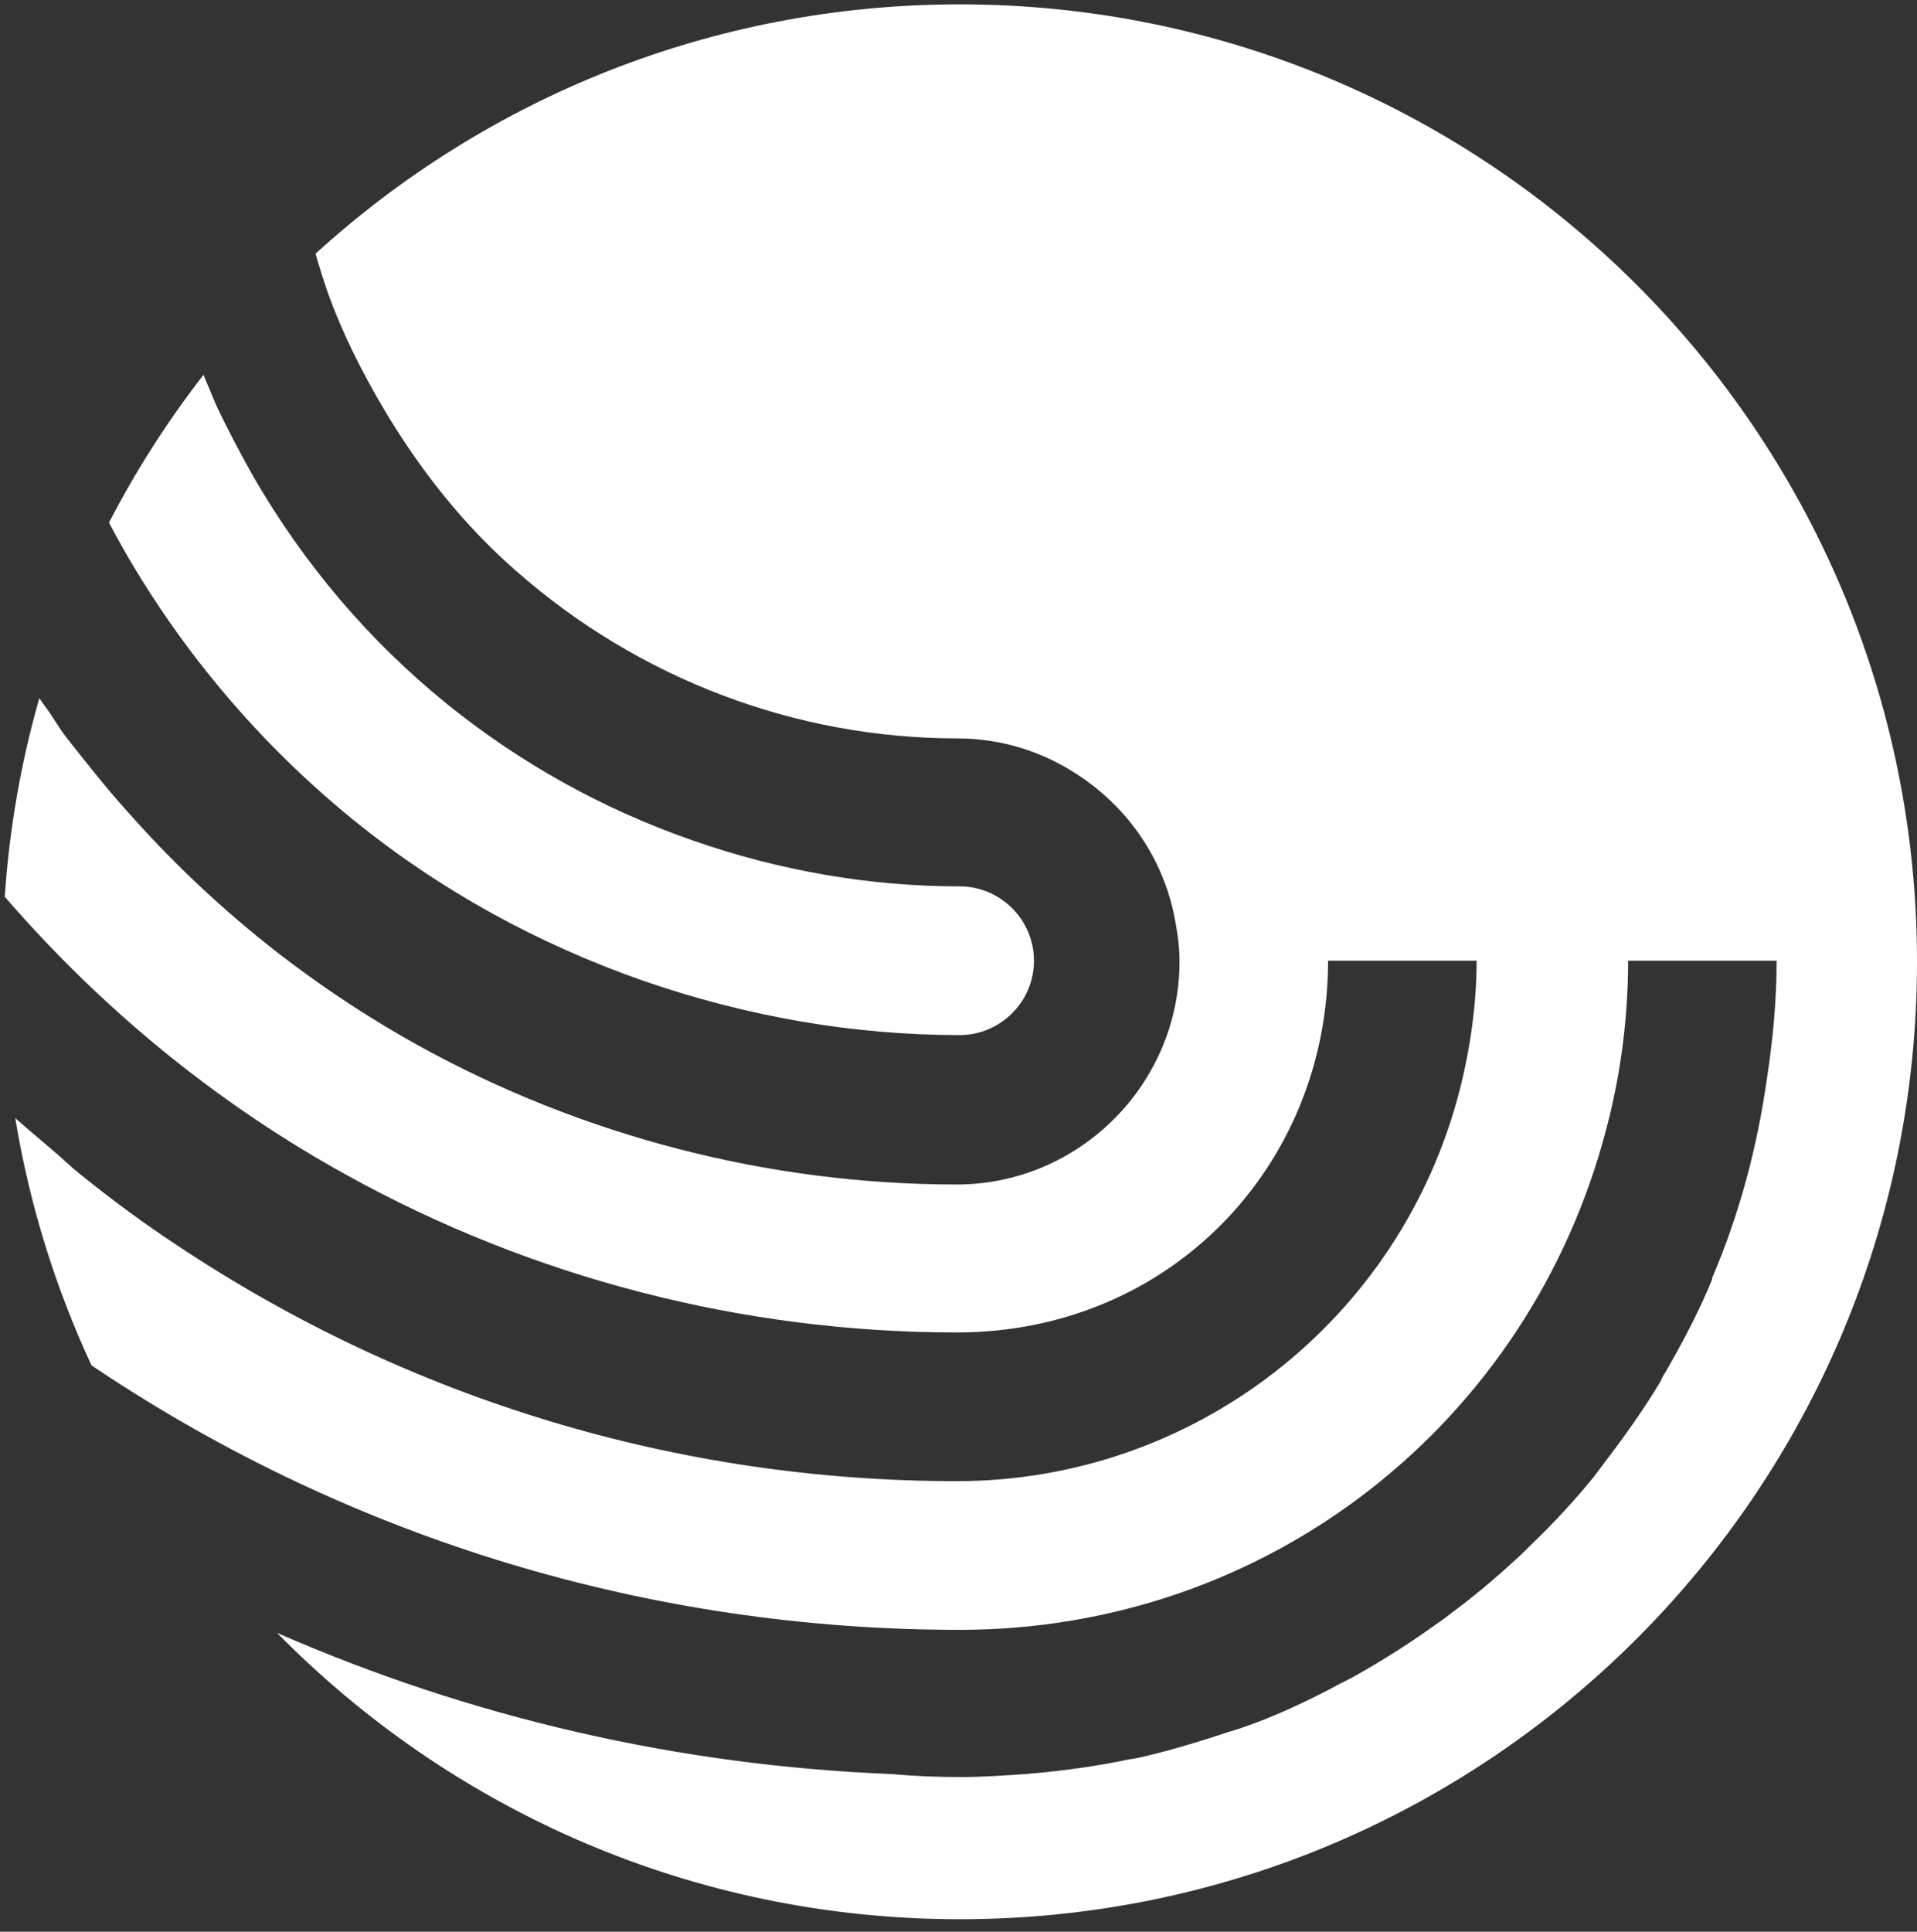<svg viewBox="0 0 134 135" fill="none" xmlns="http://www.w3.org/2000/svg">
<rect x="0" y="0" width="134" height="135" fill="#333333" stroke="none"/>
<path d="M67.09 0.305C104.043 0.305 134 30.262 134 67.216C134 104.169 104.043 134.126 67.09 134.126C48.403 134.126 31.506 126.464 19.366 114.112C32.845 120.016 47.334 123.381 62.36 123.982C64.073 124.138 65.63 124.19 67.136 124.19C68.641 124.19 70.146 124.086 71.651 123.982C71.755 123.982 71.86 123.97 71.964 123.957C72.068 123.944 72.172 123.931 72.275 123.931C74.507 123.723 76.791 123.411 78.972 122.943C79.439 122.891 79.854 122.787 80.269 122.684C82.19 122.216 84.06 121.645 85.929 121.021C86.5 120.866 87.071 120.657 87.642 120.449C89.458 119.774 91.224 118.943 92.936 118.06C93.248 117.878 93.56 117.721 93.871 117.565C94.183 117.41 94.494 117.254 94.806 117.072C96.467 116.137 98.128 115.098 99.686 114.007C99.898 113.852 100.11 113.705 100.319 113.56C100.674 113.314 101.02 113.073 101.347 112.812C102.956 111.616 104.461 110.369 105.915 109.019C106.33 108.655 106.745 108.24 107.16 107.824C108.666 106.369 110.068 104.862 111.418 103.199C111.548 103.017 111.677 102.848 111.807 102.68C111.936 102.511 112.067 102.342 112.196 102.16C113.546 100.394 114.844 98.575 116.038 96.601C116.063 96.55 116.088 96.496 116.114 96.441C116.195 96.27 116.283 96.082 116.401 95.925C117.595 93.846 118.737 91.716 119.672 89.43V89.326C121.593 84.858 122.839 80.129 123.514 75.349C123.929 72.647 124.188 69.893 124.188 67.14H113.806C113.806 70.933 113.338 74.881 112.3 78.83C106.953 99.458 88.628 113.902 67.084 113.902C45.54 113.902 24.672 107.616 6.762 95.665C6.639 95.583 6.518 95.499 6.396 95.416C3.88 90.011 2.065 84.215 1.067 78.144C1.695 78.696 2.33 79.236 2.962 79.772C3.226 79.995 3.489 80.219 3.75 80.441C4.017 80.668 4.277 80.902 4.534 81.135C4.927 81.49 5.315 81.841 5.723 82.155C7.851 83.87 10.032 85.481 12.316 86.987C28.513 97.795 47.409 103.511 66.876 103.511C83.436 103.511 97.868 92.288 102.021 76.232C102.8 73.167 103.216 70.101 103.216 67.14H92.833C92.833 81.48 81.775 93.119 66.876 93.119C51.977 93.119 37.234 89.326 24.204 82.103C15.639 77.375 7.851 71.141 1.154 63.606C0.877 63.298 0.604 62.985 0.332 62.672C0.653 57.891 1.475 53.248 2.747 48.795C2.993 49.146 3.242 49.494 3.491 49.837C3.605 50.008 3.715 50.18 3.824 50.35C4.113 50.799 4.398 51.241 4.736 51.655C6.086 53.37 7.436 55.085 8.89 56.695C14.808 63.398 21.66 68.854 29.239 73.062C40.712 79.401 53.742 82.779 66.876 82.779C75.442 82.779 82.45 75.765 82.45 67.191C82.45 66.308 82.346 65.425 82.19 64.594C81.464 60.177 78.92 56.54 75.494 54.254C73.054 52.591 70.095 51.604 66.929 51.603C55.612 51.603 44.657 47.447 36.092 39.913C32.458 36.744 29.447 32.95 26.955 28.793C25.346 26.091 23.944 23.337 22.906 20.428C22.596 19.534 22.313 18.633 22.055 17.729C33.942 6.904 49.745 0.305 67.09 0.305ZM14.393 26.612C14.457 26.755 14.519 26.898 14.579 27.041L14.933 27.898C14.993 28.041 15.054 28.184 15.119 28.327C15.898 29.99 16.78 31.653 17.715 33.315C21.297 39.499 25.814 44.798 31.265 49.215C36.352 53.32 42.114 56.541 48.395 58.724C54.469 60.854 60.803 61.945 67.084 61.945C69.939 61.945 72.275 64.283 72.275 67.141C72.275 69.998 69.939 72.337 67.084 72.337C59.609 72.337 52.185 71.038 44.97 68.544C37.546 65.946 30.745 62.204 24.724 57.32C18.338 52.124 12.939 45.838 8.734 38.563C8.352 37.893 7.98 37.212 7.618 36.524C9.507 32.872 11.722 29.416 14.225 26.195C14.281 26.334 14.336 26.474 14.393 26.612Z" fill="white"/>
</svg>
